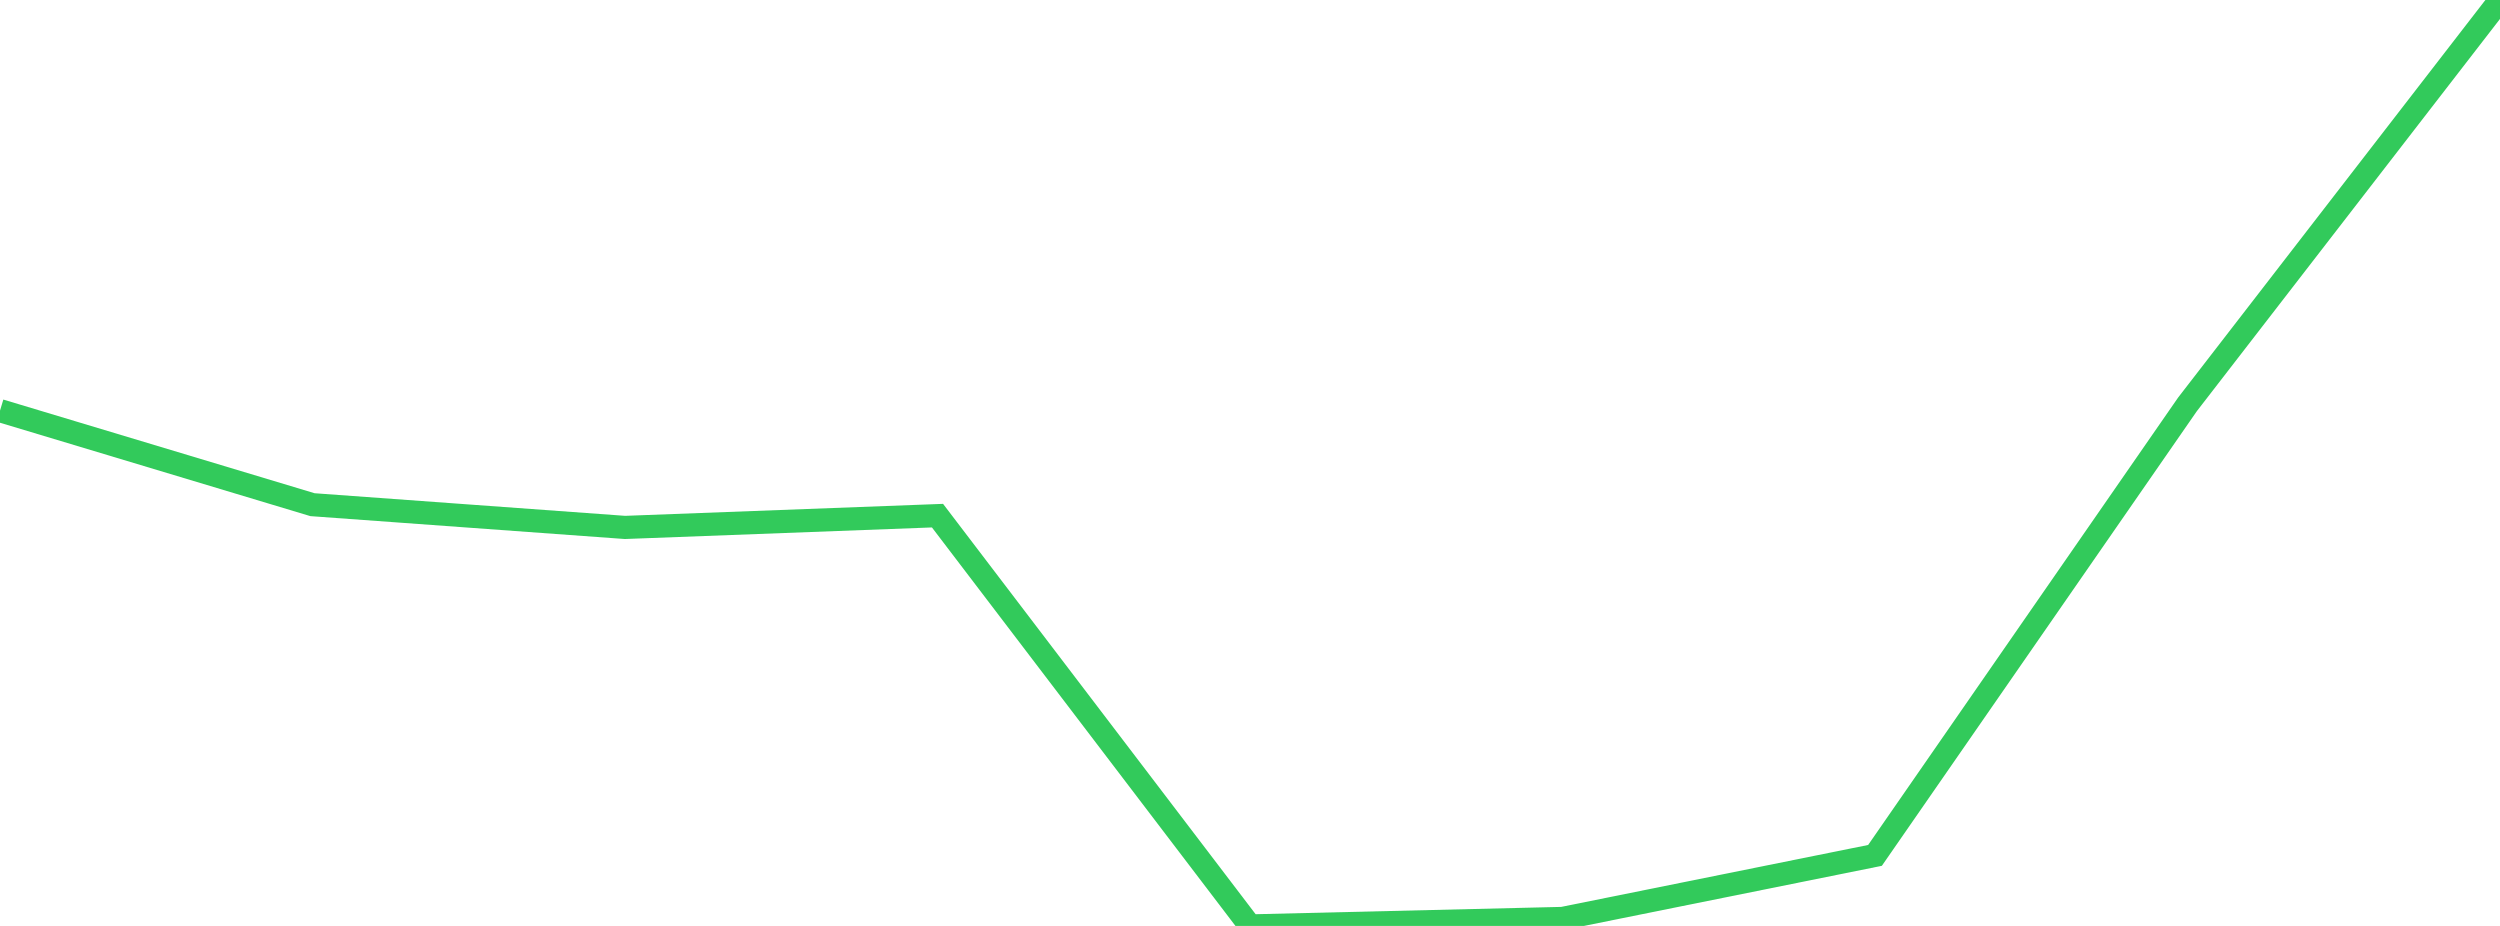 <?xml version="1.0" standalone="no"?>
<!DOCTYPE svg PUBLIC "-//W3C//DTD SVG 1.1//EN" "http://www.w3.org/Graphics/SVG/1.1/DTD/svg11.dtd">

<svg width="135" height="50" viewBox="0 0 135 50" preserveAspectRatio="none" 
  xmlns="http://www.w3.org/2000/svg"
  xmlns:xlink="http://www.w3.org/1999/xlink">


<polyline points="0.0, 22.175 16.875, 27.253 33.75, 28.481 50.625, 27.845 67.5, 50.0 84.375, 49.596 101.25, 46.191 118.125, 21.834 135.0, 0.0" fill="none" stroke="#32ca5b" stroke-width="1.25"/>

</svg>